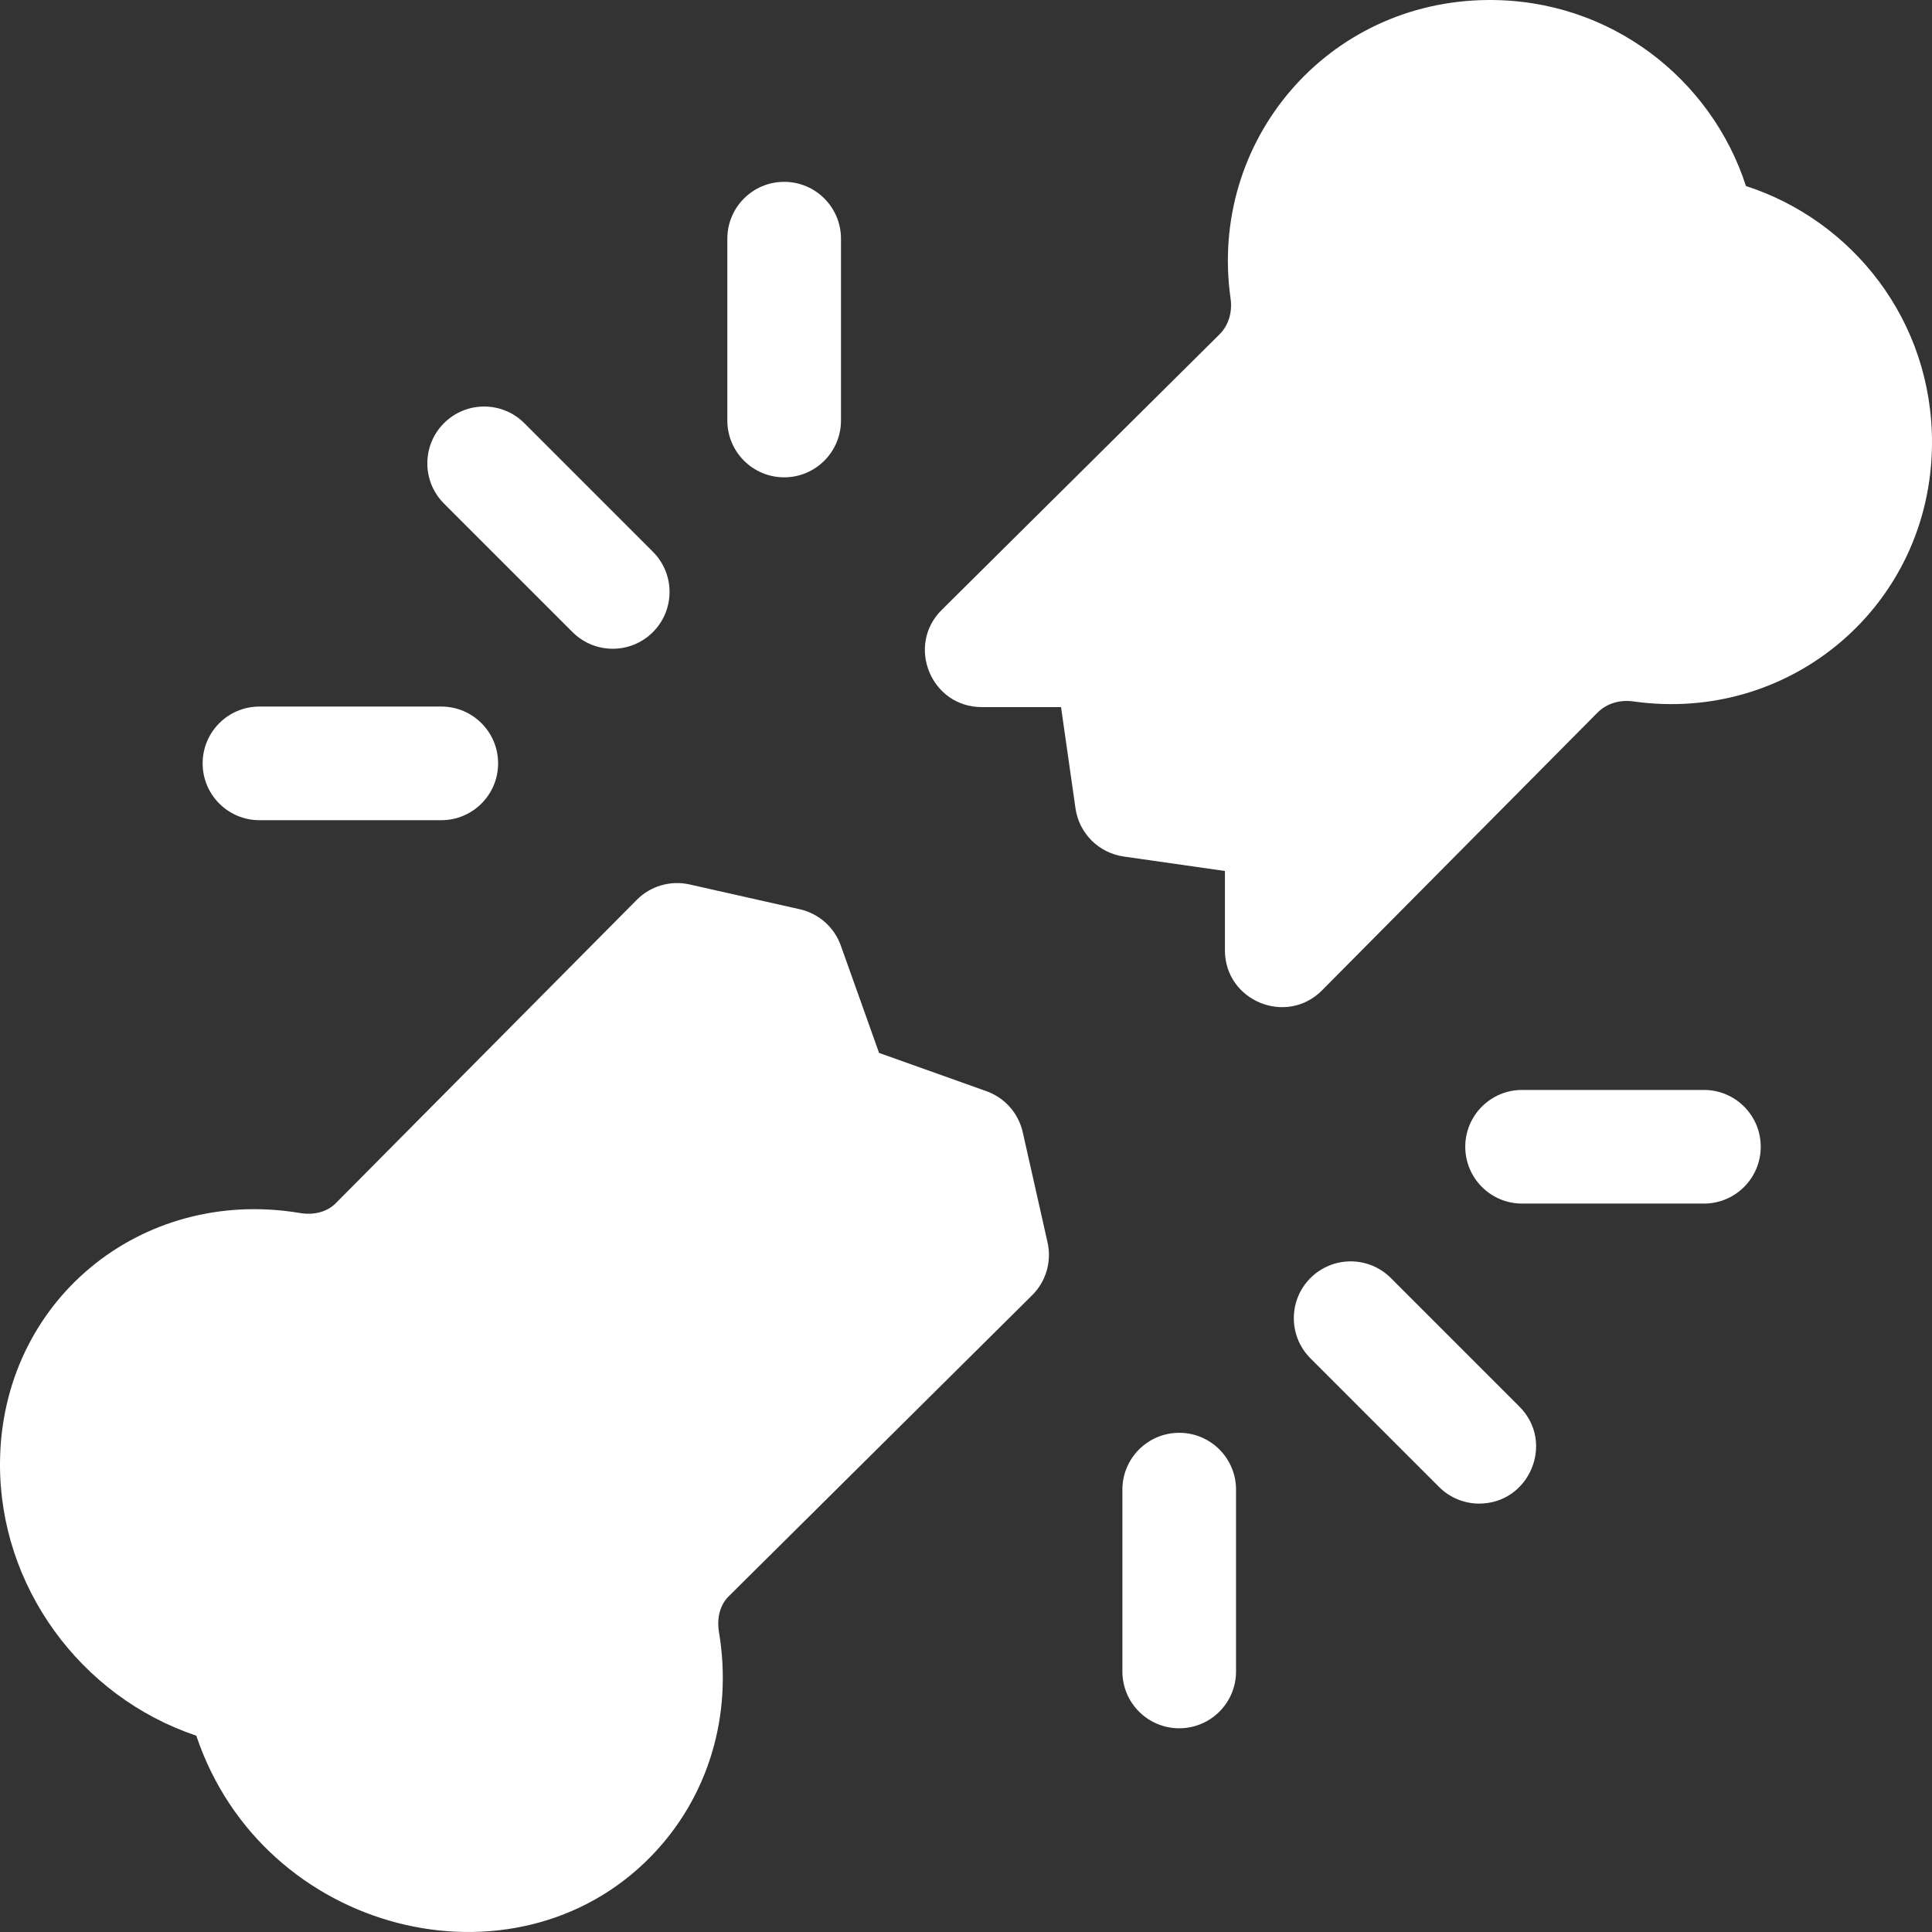 <?xml version="1.0"?>
<svg xmlns="http://www.w3.org/2000/svg" xmlns:xlink="http://www.w3.org/1999/xlink" xmlns:svgjs="http://svgjs.com/svgjs" version="1.1" width="512" height="512" x="0" y="0" viewBox="0 0 510.001 510.001" style="enable-background:new 0 0 512 512" xml:space="preserve"><rect x="0" y="0" width="510.001" height="510.001" fill="#333333" stroke="none"/><g><g xmlns="http://www.w3.org/2000/svg"><path d="m269.981 298.879c-1.129-5.019-4.752-9.108-9.597-10.835l-28.328-10.099-10.099-28.328c-1.727-4.845-5.816-8.468-10.835-9.597l-29.091-6.548c-5.036-1.133-10.304.402-13.942 4.069l-79.479 80.104c-2.253 2.253-5.684 3.188-9.41 2.565-42.109-7.046-78.935 23.38-79.199 65.975-.2 32.439 21.156 61.692 51.818 71.997 17.617 52.426 84.048 68.737 120.009 31.875 15.121-15.5 21.667-37.099 17.962-59.256-.623-3.726.313-7.156 2.524-9.369l80.146-79.52c3.666-3.637 5.203-8.904 4.069-13.942z" fill="#ffffff" data-original="#000000" style=""/><path d="m460.892 49.11c-9.124-28.249-35.756-49.326-68.05-49.107-42.485.249-73.887 37.224-67.998 78.818.514 3.631-.557 7.08-2.895 9.418l-73.359 72.764c-9.479 9.403-2.811 25.65 10.563 25.65h20.932l3.817 26.719c.943 6.6 6.128 11.785 12.728 12.728l26.719 3.817v20.932c0 13.349 16.228 20.062 25.65 10.563l72.72-73.316c2.381-2.381 5.829-3.455 9.461-2.938 41.547 5.882 78.568-25.455 78.819-67.998.192-32.645-21.16-59.024-49.107-68.05z" fill="#ffffff" data-original="#000000" style=""/><path d="m151.139 166.862c5.857 5.858 15.355 5.859 21.213 0 5.858-5.858 5.858-15.355 0-21.213l-33.941-33.941c-5.857-5.858-15.355-5.858-21.213 0s-5.858 15.355 0 21.213z" fill="#ffffff" data-original="#000000" style=""/><path d="m207 126.001c8.284 0 15-6.716 15-15v-48c0-8.284-6.716-15-15-15s-15 6.716-15 15v48c0 8.284 6.716 15 15 15z" fill="#ffffff" data-original="#000000" style=""/><path d="m68.491 216.511h48c8.284 0 15-6.716 15-15s-6.716-15-15-15h-48c-8.284 0-15 6.716-15 15s6.715 15 15 15z" fill="#ffffff" data-original="#000000" style=""/><path d="m367.146 337.365c-5.857-5.857-15.354-5.858-21.213 0-5.858 5.857-5.858 15.355 0 21.213l33.941 33.941c2.929 2.929 6.767 4.394 10.606 4.394 13.244 0 20.082-16.13 10.606-25.606z" fill="#ffffff" data-original="#000000" style=""/><path d="m311.285 378.226c-8.284 0-15 6.716-15 15v48c0 8.284 6.716 15 15 15s15-6.716 15-15v-48c0-8.284-6.716-15-15-15z" fill="#ffffff" data-original="#000000" style=""/><path d="m449.794 287.717h-48c-8.284 0-15 6.716-15 15s6.716 15 15 15h48c8.284 0 15-6.716 15-15s-6.715-15-15-15z" fill="#ffffff" data-original="#000000" style=""/></g></g></svg>
